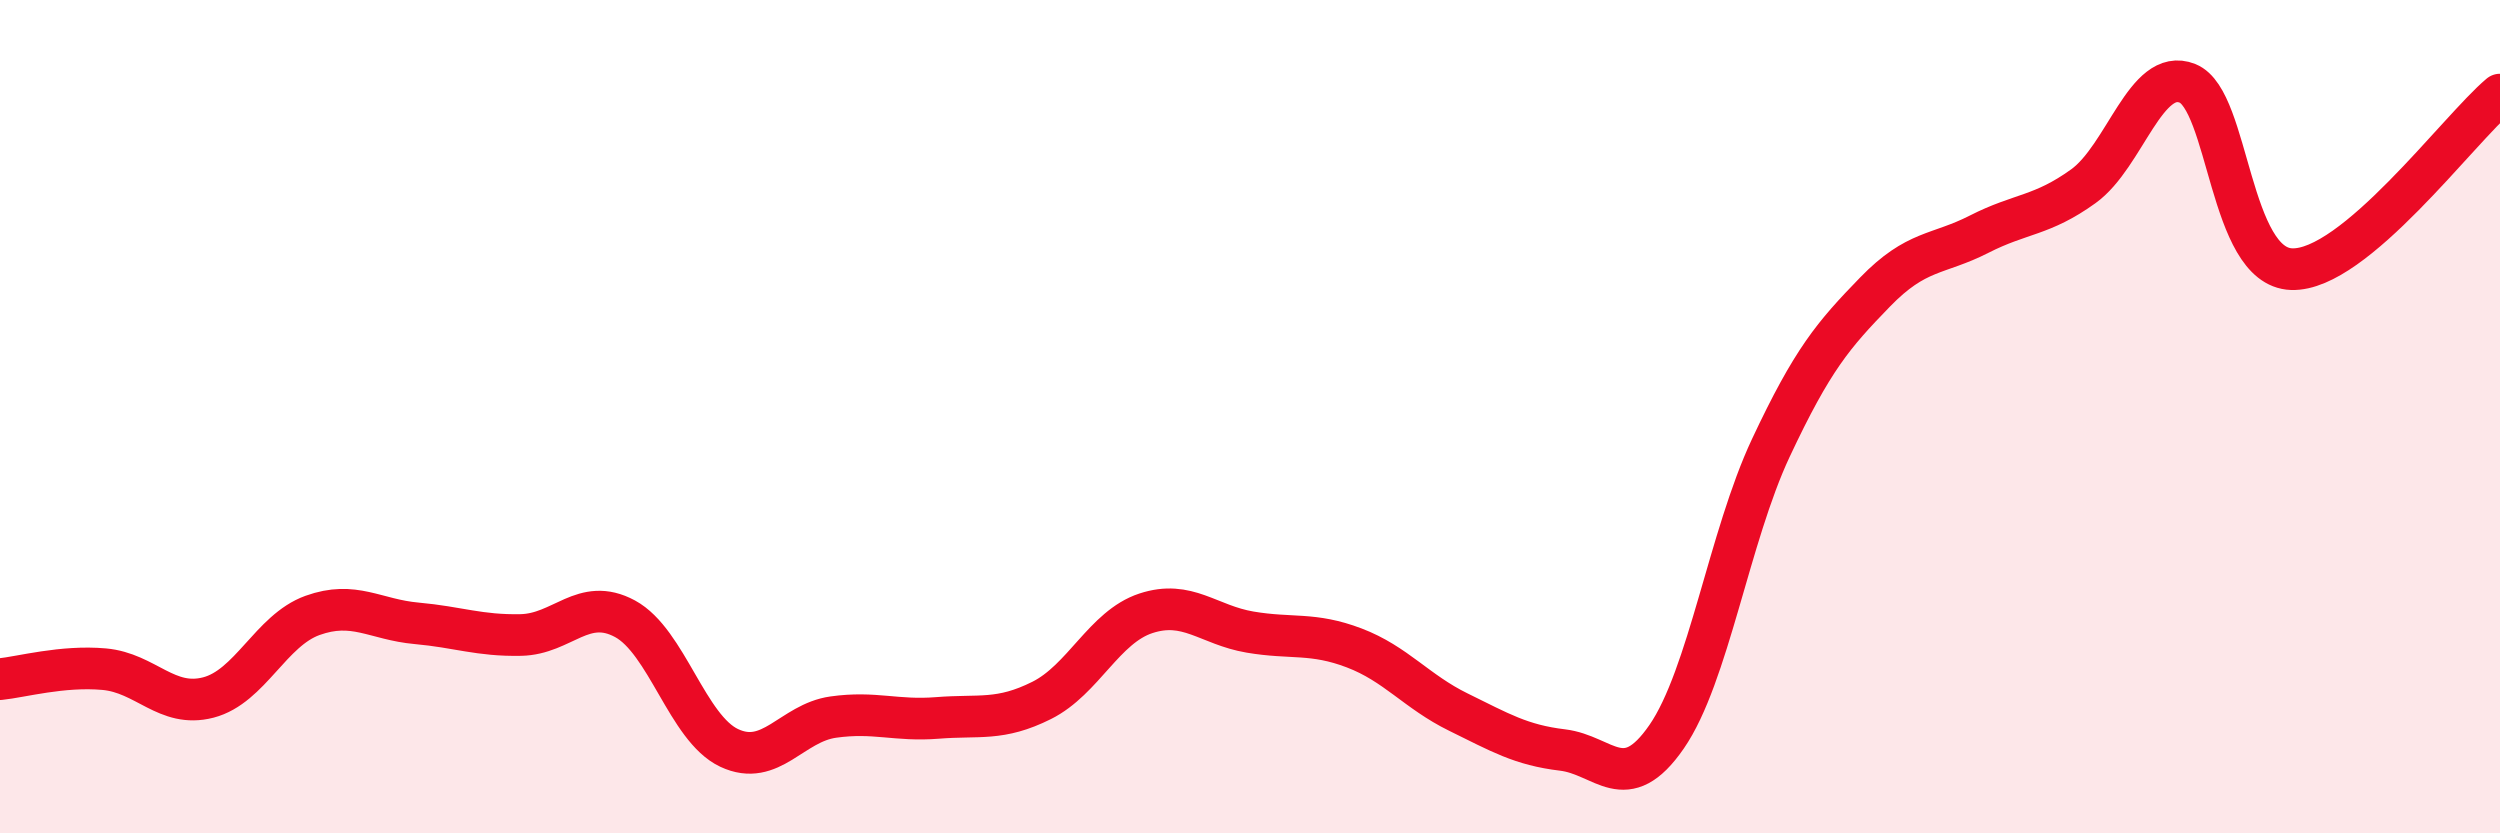 
    <svg width="60" height="20" viewBox="0 0 60 20" xmlns="http://www.w3.org/2000/svg">
      <path
        d="M 0,16.3 C 0.5,16.25 1.5,15.97 2.5,16.06 C 3.5,16.15 4,17 5,16.74 C 6,16.48 6.5,15.13 7.5,14.77 C 8.5,14.41 9,14.87 10,14.96 C 11,15.05 11.5,15.26 12.5,15.24 C 13.5,15.22 14,14.31 15,14.85 C 16,15.39 16.5,17.48 17.5,17.95 C 18.5,18.42 19,17.35 20,17.21 C 21,17.07 21.5,17.31 22.5,17.23 C 23.5,17.15 24,17.31 25,16.81 C 26,16.31 26.5,15.05 27.5,14.72 C 28.5,14.39 29,15 30,15.17 C 31,15.34 31.5,15.17 32.5,15.55 C 33.5,15.93 34,16.6 35,17.09 C 36,17.58 36.5,17.88 37.5,18 C 38.5,18.12 39,19.13 40,17.68 C 41,16.23 41.5,12.88 42.5,10.75 C 43.5,8.62 44,8.04 45,7.01 C 46,5.98 46.5,6.13 47.5,5.62 C 48.5,5.11 49,5.19 50,4.47 C 51,3.75 51.5,1.6 52.5,2 C 53.5,2.4 53.5,6.41 55,6.46 C 56.5,6.51 59,3.11 60,2.27L60 20L0 20Z"
        fill="#EB0A25"
        opacity="0.1"
        stroke-linecap="round"
        stroke-linejoin="round"
      />
      <path
        d="M 0,16.3 C 0.5,16.25 1.5,15.97 2.5,16.06 C 3.5,16.15 4,17 5,16.74 C 6,16.48 6.5,15.13 7.5,14.77 C 8.5,14.41 9,14.87 10,14.96 C 11,15.05 11.5,15.26 12.5,15.24 C 13.5,15.22 14,14.31 15,14.85 C 16,15.39 16.5,17.48 17.5,17.95 C 18.5,18.42 19,17.35 20,17.21 C 21,17.07 21.5,17.31 22.5,17.23 C 23.5,17.15 24,17.31 25,16.81 C 26,16.31 26.5,15.05 27.5,14.72 C 28.5,14.39 29,15 30,15.17 C 31,15.34 31.5,15.17 32.5,15.55 C 33.5,15.93 34,16.6 35,17.09 C 36,17.58 36.5,17.88 37.5,18 C 38.5,18.12 39,19.13 40,17.68 C 41,16.23 41.5,12.88 42.5,10.75 C 43.5,8.62 44,8.04 45,7.01 C 46,5.98 46.5,6.13 47.5,5.62 C 48.5,5.11 49,5.19 50,4.47 C 51,3.75 51.5,1.6 52.5,2 C 53.5,2.4 53.5,6.41 55,6.46 C 56.5,6.51 59,3.11 60,2.27"
        stroke="#EB0A25"
        stroke-width="1"
        fill="none"
        stroke-linecap="round"
        stroke-linejoin="round"
      />
    </svg>
  